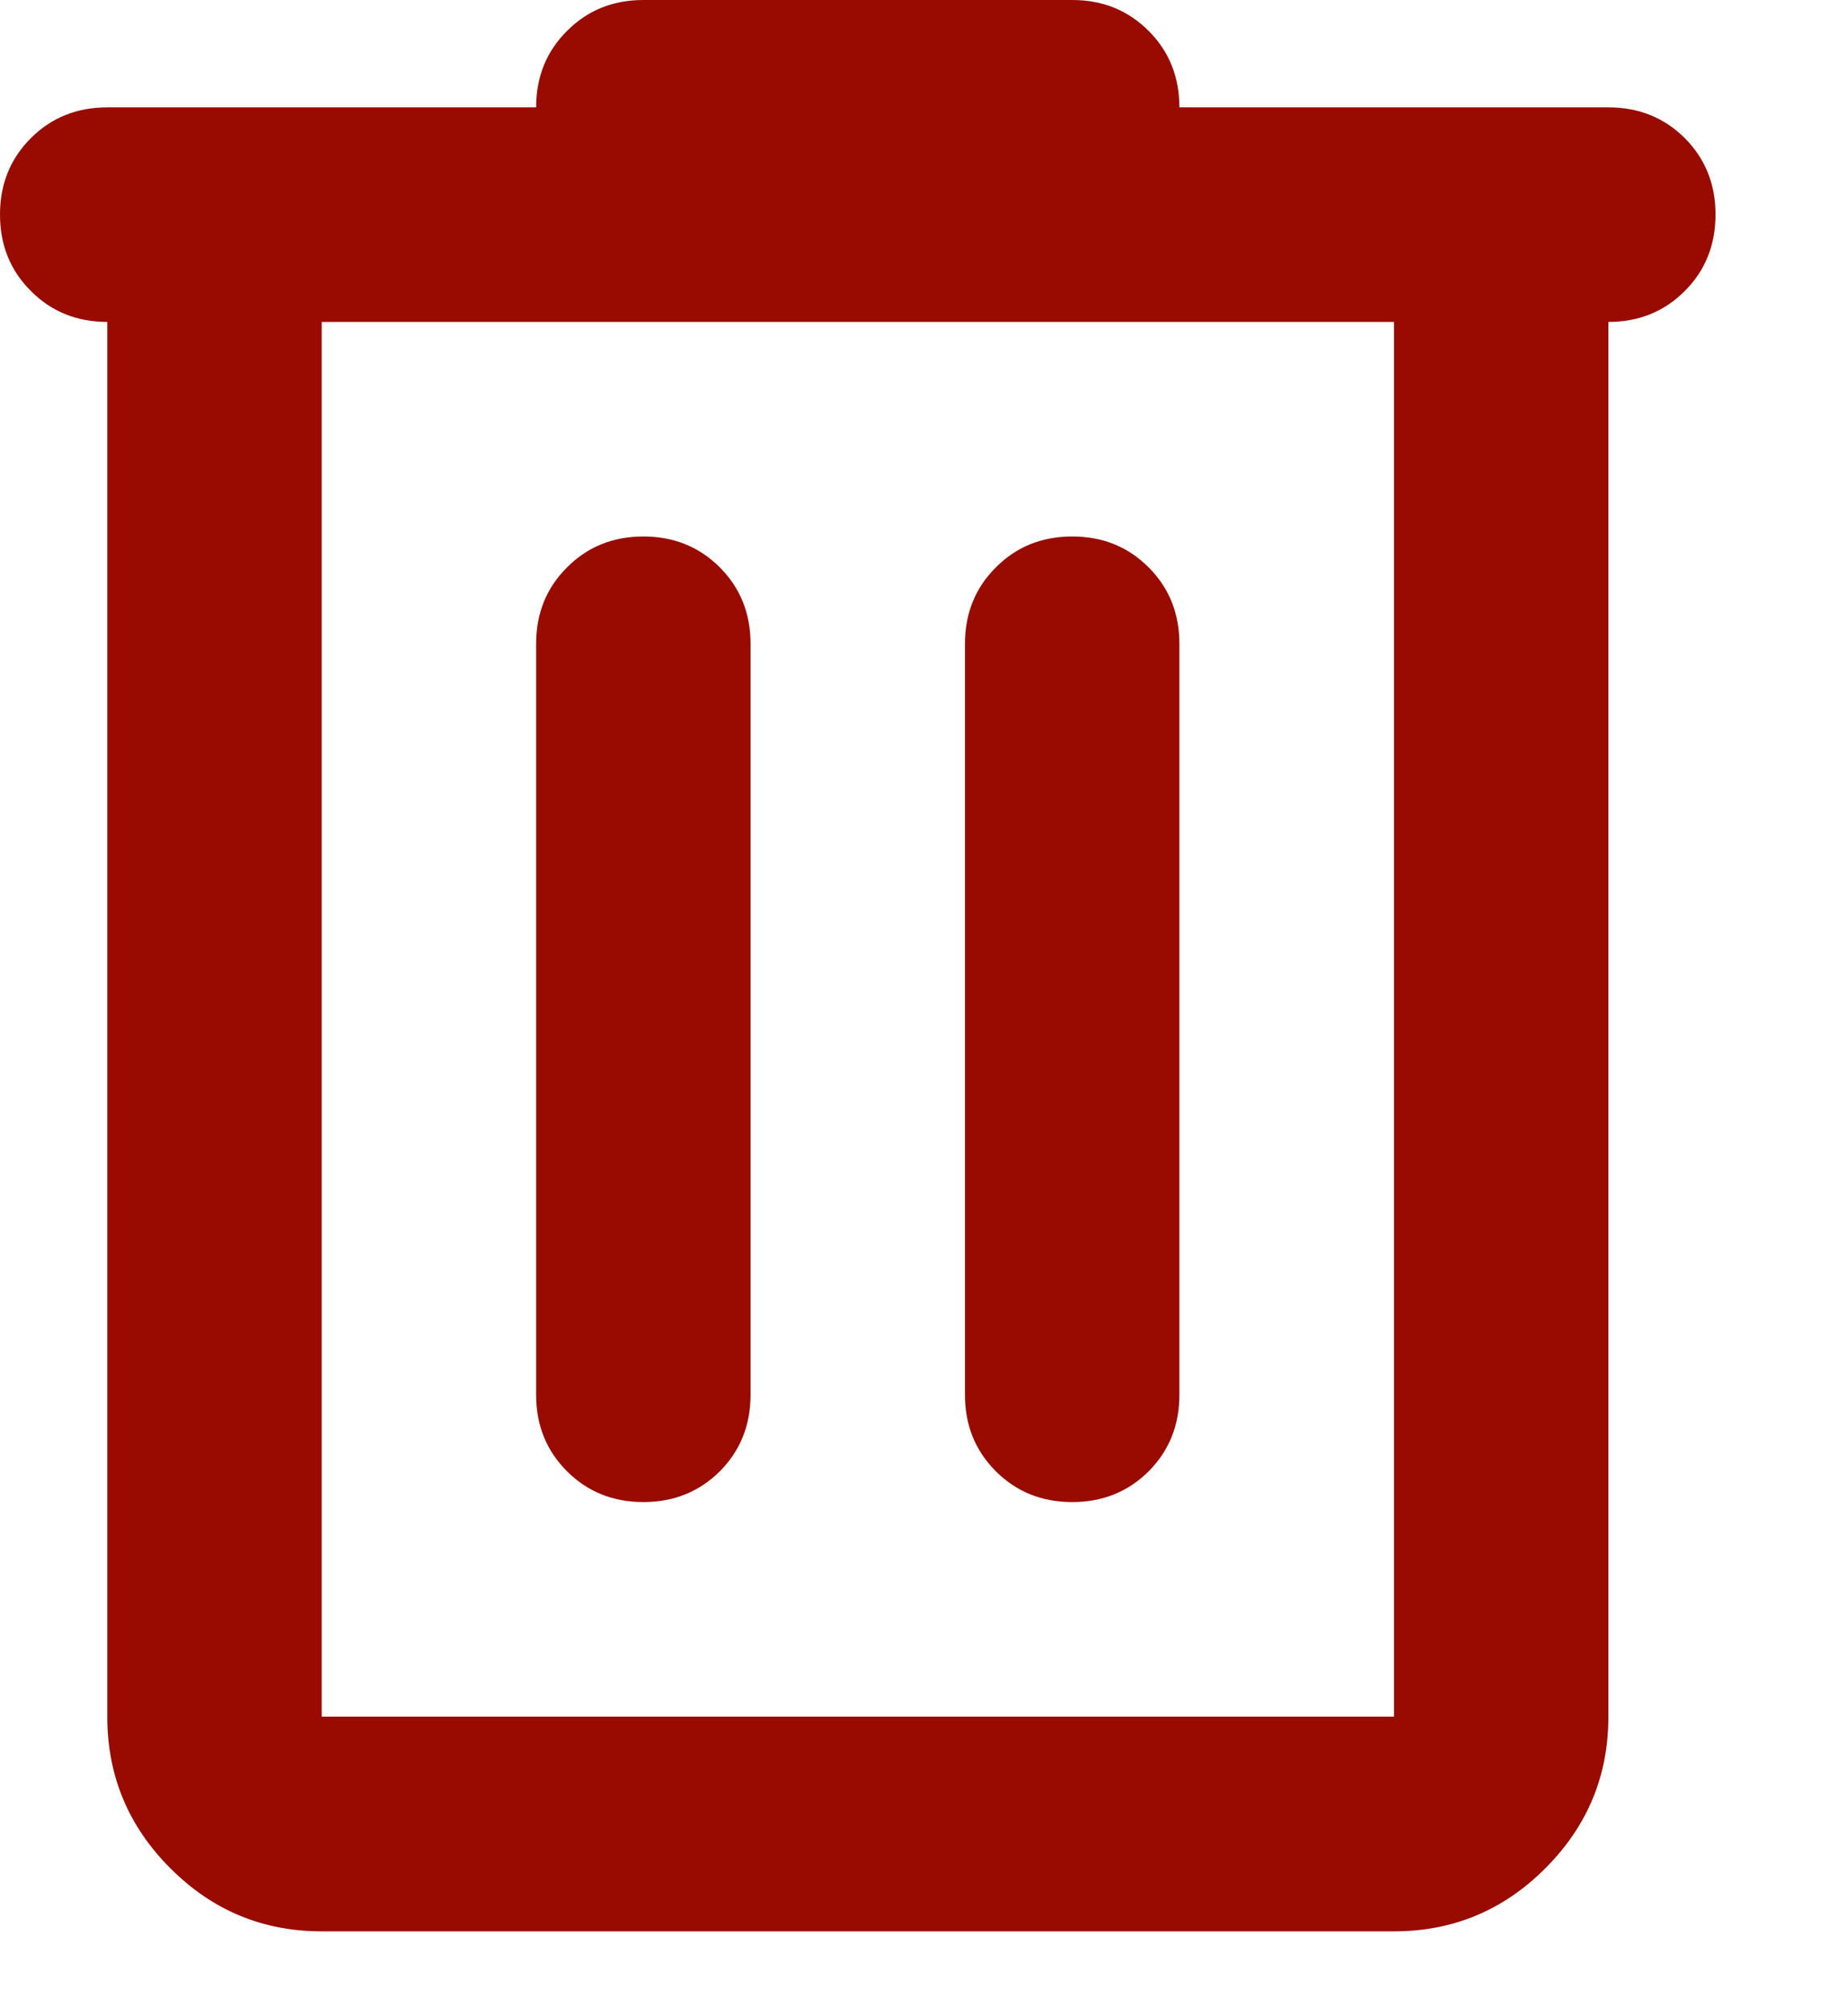 <?xml version="1.0" encoding="utf-8"?>
<svg xmlns="http://www.w3.org/2000/svg" fill="none" height="100%" overflow="visible" preserveAspectRatio="none" style="display: block;" viewBox="0 0 11 12" width="100%">
<path d="M1.916 11.495C1.565 11.495 1.264 11.37 1.014 11.119C0.764 10.869 0.639 10.569 0.639 10.217V1.916C0.458 1.916 0.306 1.855 0.184 1.732C0.061 1.61 0 1.458 0 1.277C0 1.096 0.061 0.945 0.184 0.822C0.306 0.7 0.458 0.639 0.639 0.639H3.193C3.193 0.458 3.254 0.306 3.377 0.184C3.499 0.061 3.651 0 3.832 0H6.386C6.567 0 6.718 0.061 6.841 0.184C6.963 0.306 7.024 0.458 7.024 0.639H9.579C9.76 0.639 9.911 0.7 10.034 0.822C10.156 0.945 10.217 1.096 10.217 1.277C10.217 1.458 10.156 1.61 10.034 1.732C9.911 1.855 9.76 1.916 9.579 1.916V10.217C9.579 10.569 9.454 10.869 9.204 11.119C8.954 11.37 8.653 11.495 8.302 11.495H1.916ZM8.302 1.916H1.916V10.217H8.302V1.916ZM3.832 8.94C4.012 8.94 4.164 8.879 4.287 8.757C4.409 8.634 4.47 8.483 4.47 8.302V3.832C4.47 3.651 4.409 3.499 4.287 3.377C4.164 3.254 4.012 3.193 3.832 3.193C3.651 3.193 3.499 3.254 3.377 3.377C3.254 3.499 3.193 3.651 3.193 3.832V8.302C3.193 8.483 3.254 8.634 3.377 8.757C3.499 8.879 3.651 8.94 3.832 8.94ZM6.386 8.94C6.567 8.94 6.718 8.879 6.841 8.757C6.963 8.634 7.024 8.483 7.024 8.302V3.832C7.024 3.651 6.963 3.499 6.841 3.377C6.718 3.254 6.567 3.193 6.386 3.193C6.205 3.193 6.053 3.254 5.931 3.377C5.808 3.499 5.747 3.651 5.747 3.832V8.302C5.747 8.483 5.808 8.634 5.931 8.757C6.053 8.879 6.205 8.94 6.386 8.94Z" fill="#990B00" id="delete"/>
</svg>